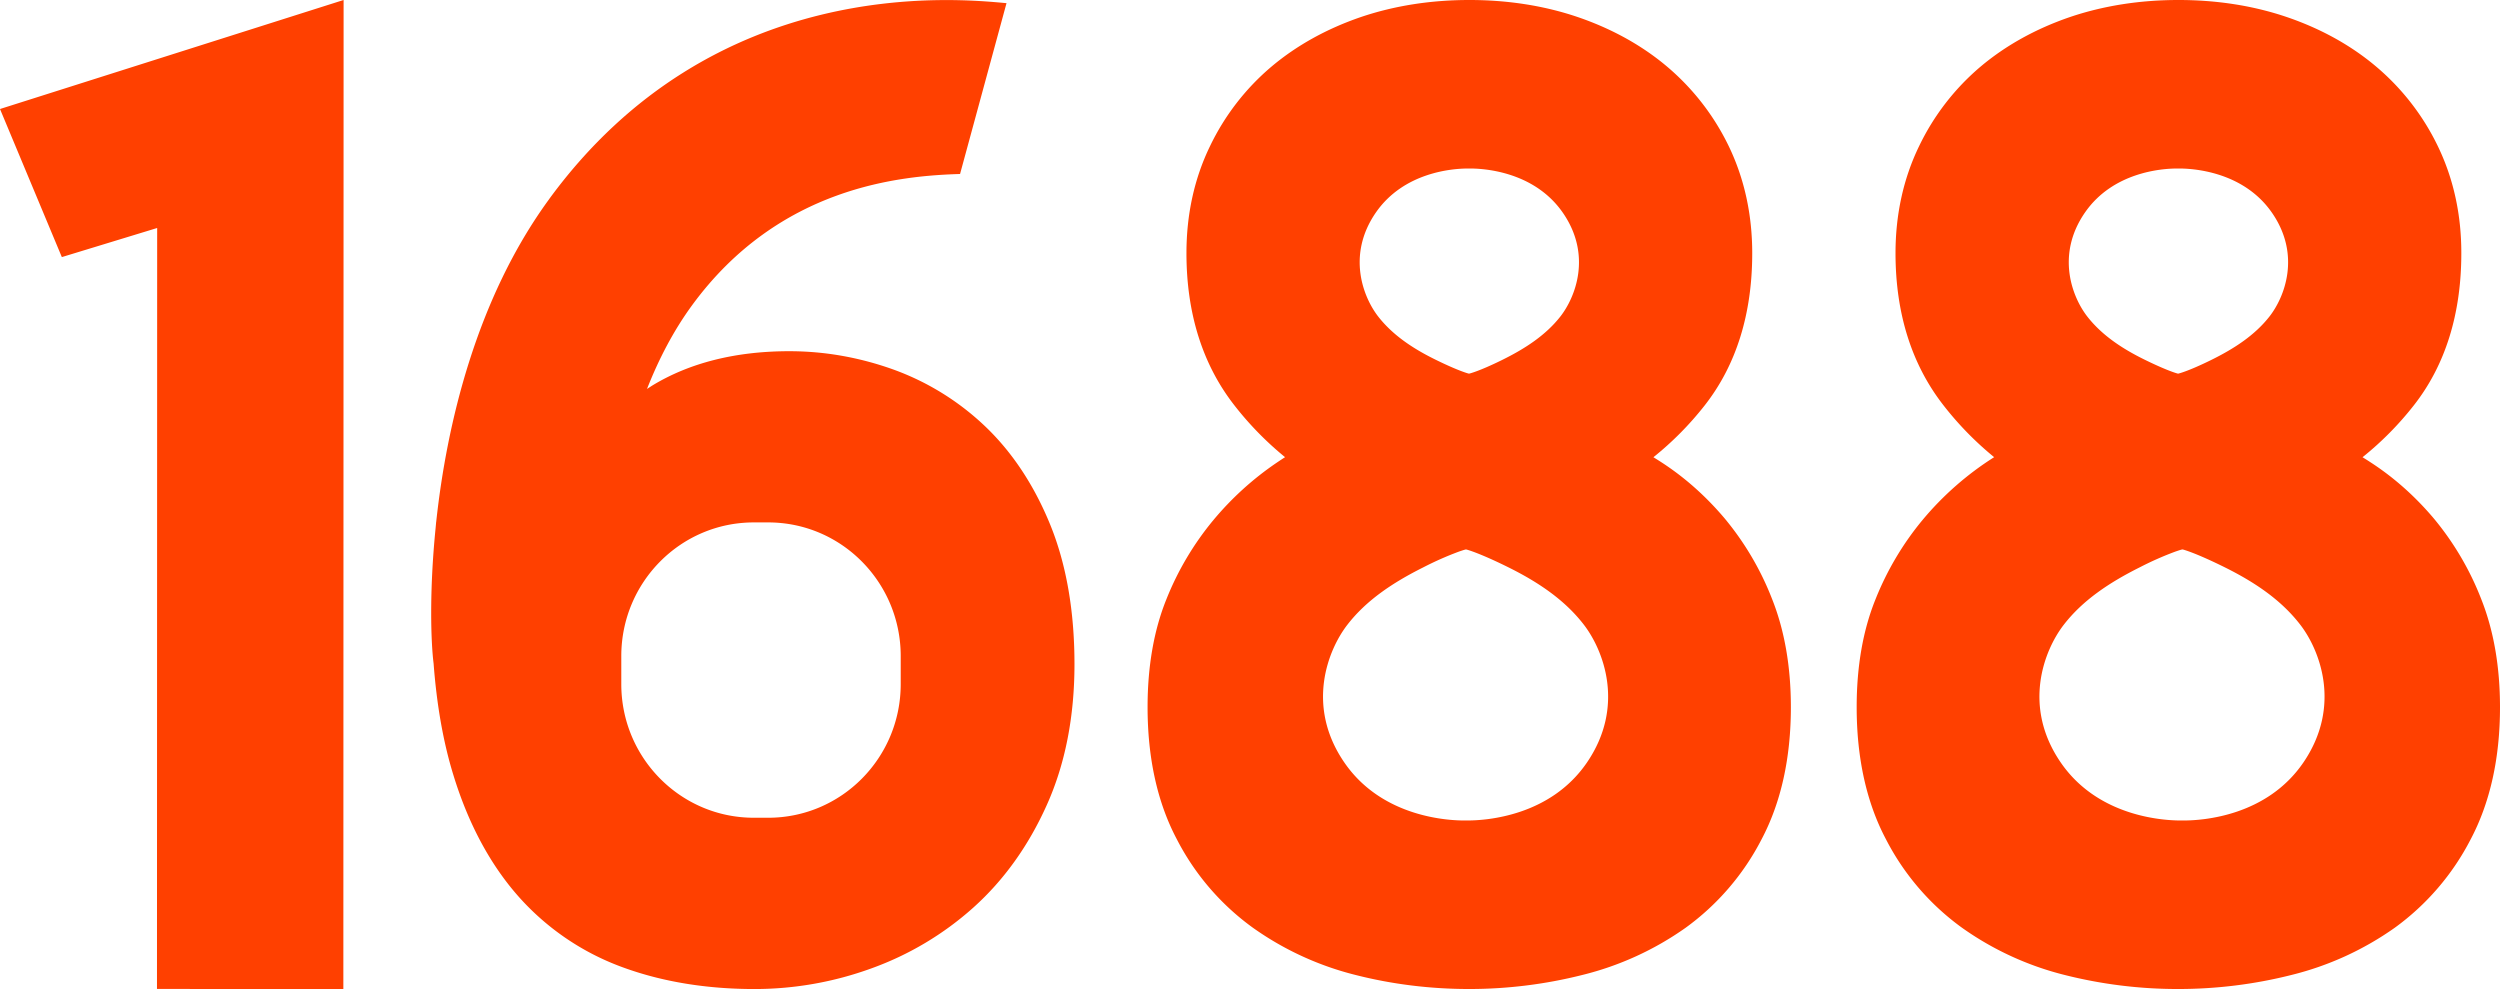 <svg width="91" height="36" xmlns="http://www.w3.org/2000/svg"><path d="M19.987 7.25C25.995-.97 34.829-.048 36.637.115l-1.691 6.218c-2.121.067-6.575.429-9.759 4.785-.682.933-1.216 1.972-1.636 3.04l.18-.117c1.367-.835 3.05-1.258 5.004-1.257 1.266 0 2.528.22 3.752.655a9.55 9.55 0 013.362 2.07c.994.944 1.793 2.152 2.38 3.592.586 1.44.882 3.147.882 5.073 0 1.92-.34 3.649-1.012 5.138-.663 1.477-1.56 2.728-2.663 3.718a11.297 11.297 0 01-3.728 2.223 12.43 12.43 0 01-4.24.748c-1.754 0-3.37-.266-4.803-.792a9.336 9.336 0 01-3.797-2.583c-1.032-1.168-1.827-2.656-2.367-4.422-.365-1.182-.604-2.542-.718-4.054-.098-.775-.159-2.607.072-4.917l.022-.243.002-.002c.381-3.53 1.452-8.102 4.108-11.736zM12.507 0l-.009 36-6.784-.002.007-27.699-3.47 1.059L0 3.968 12.507 0zm40.98 0c1.408 0 2.74.21 3.958.626 1.238.425 2.326 1.03 3.236 1.798a8.798 8.798 0 012.25 2.906c.565 1.176.85 2.482.85 3.886 0 2.216-.584 4.081-1.733 5.544a11.529 11.529 0 01-1.864 1.883c.097.06.194.12.29.183.85.55 1.628 1.242 2.314 2.057a10.57 10.57 0 011.72 2.932c.45 1.134.68 2.456.68 3.924 0 1.856-.36 3.476-1.069 4.816a9.124 9.124 0 01-2.764 3.217 11.107 11.107 0 01-3.763 1.718 16.82 16.82 0 01-4.113.51c-1.414 0-2.807-.172-4.14-.512a11.085 11.085 0 01-3.733-1.718 9.11 9.11 0 01-2.773-3.228c-.703-1.33-1.062-2.95-1.061-4.809 0-1.476.23-2.793.683-3.915a10.733 10.733 0 011.716-2.891 11.133 11.133 0 012.273-2.066c.11-.075.22-.148.332-.22a11.737 11.737 0 01-1.867-1.916c-1.144-1.479-1.723-3.333-1.722-5.514 0-1.406.287-2.714.854-3.884a8.736 8.736 0 012.248-2.908c.913-.767 2.001-1.37 3.233-1.794C50.746.209 52.08 0 53.487 0zm25.811 0c1.41 0 2.74.21 3.958.626 1.24.425 2.327 1.03 3.236 1.798a8.774 8.774 0 012.25 2.907c.566 1.175.852 2.48.85 3.885 0 2.216-.583 4.081-1.733 5.544a11.53 11.53 0 01-1.863 1.883c.097.06.194.12.29.184.85.55 1.628 1.241 2.314 2.056a10.57 10.57 0 011.72 2.932c.45 1.134.68 2.456.68 3.924 0 1.856-.36 3.476-1.07 4.816a9.133 9.133 0 01-2.763 3.217 11.126 11.126 0 01-3.763 1.718c-1.347.34-2.731.51-4.115.51a16.79 16.79 0 01-4.139-.512 11.092 11.092 0 01-3.733-1.718 9.107 9.107 0 01-2.772-3.228c-.703-1.33-1.063-2.95-1.062-4.809 0-1.476.23-2.793.684-3.915a10.748 10.748 0 011.714-2.891 11.156 11.156 0 012.606-2.286 11.702 11.702 0 01-1.866-1.916c-1.144-1.478-1.725-3.333-1.724-5.514 0-1.406.289-2.714.855-3.884A8.746 8.746 0 0172.1 2.419c.913-.767 2.001-1.37 3.233-1.794C76.558.209 77.89 0 79.298 0zM53.372 20h-.018s-.039.009-.121.035l-.12.04a11.74 11.74 0 00-1.304.576c-1.111.556-2.08 1.2-2.773 2.101-.693.901-1.52 2.942-.1 5.006 1.386 2.016 3.833 2.115 4.424 2.108h.065c.683-.002 3.003-.158 4.337-2.106 1.412-2.063.59-4.104-.098-5.005-.689-.902-1.648-1.553-2.757-2.104-1.11-.55-1.535-.65-1.535-.65zm26.078 0h-.019s-.039.009-.121.035l-.12.04a11.74 11.74 0 00-1.304.576c-1.11.556-2.08 1.2-2.773 2.101-.693.901-1.52 2.942-.1 5.006 1.386 2.016 3.833 2.115 4.424 2.108h.065c.683-.002 3.003-.158 4.337-2.105 1.412-2.064.592-4.105-.098-5.006-.689-.902-1.648-1.553-2.756-2.103-1.11-.551-1.535-.652-1.535-.652zm-52.011-.984c-2.664-.001-4.823 2.177-4.824 4.863v1.023c0 2.685 2.158 4.863 4.821 4.864h.527c2.663 0 4.822-2.176 4.823-4.862v-1.022c0-2.686-2.158-4.865-4.82-4.866zM53.535 6.134h-.122c-.539.003-2.306.13-3.325 1.593-1.086 1.562-.455 3.107.075 3.79.53.681 1.268 1.174 2.121 1.59.853.417 1.181.493 1.181.493h.014s.343-.076 1.188-.492c.855-.421 1.6-.909 2.133-1.59.533-.682 1.169-2.227.077-3.79-1.066-1.524-2.95-1.599-3.403-1.594zm25.811 0h-.122c-.538.003-2.306.13-3.325 1.593-1.086 1.562-.455 3.107.075 3.79.53.681 1.268 1.174 2.121 1.59.854.417 1.181.493 1.181.493h.014s.343-.076 1.188-.492c.856-.421 1.6-.909 2.133-1.59.534-.682 1.17-2.227.078-3.79-1.067-1.524-2.95-1.599-3.404-1.594z" fill="#FF4000" fill-rule="evenodd"/></svg>